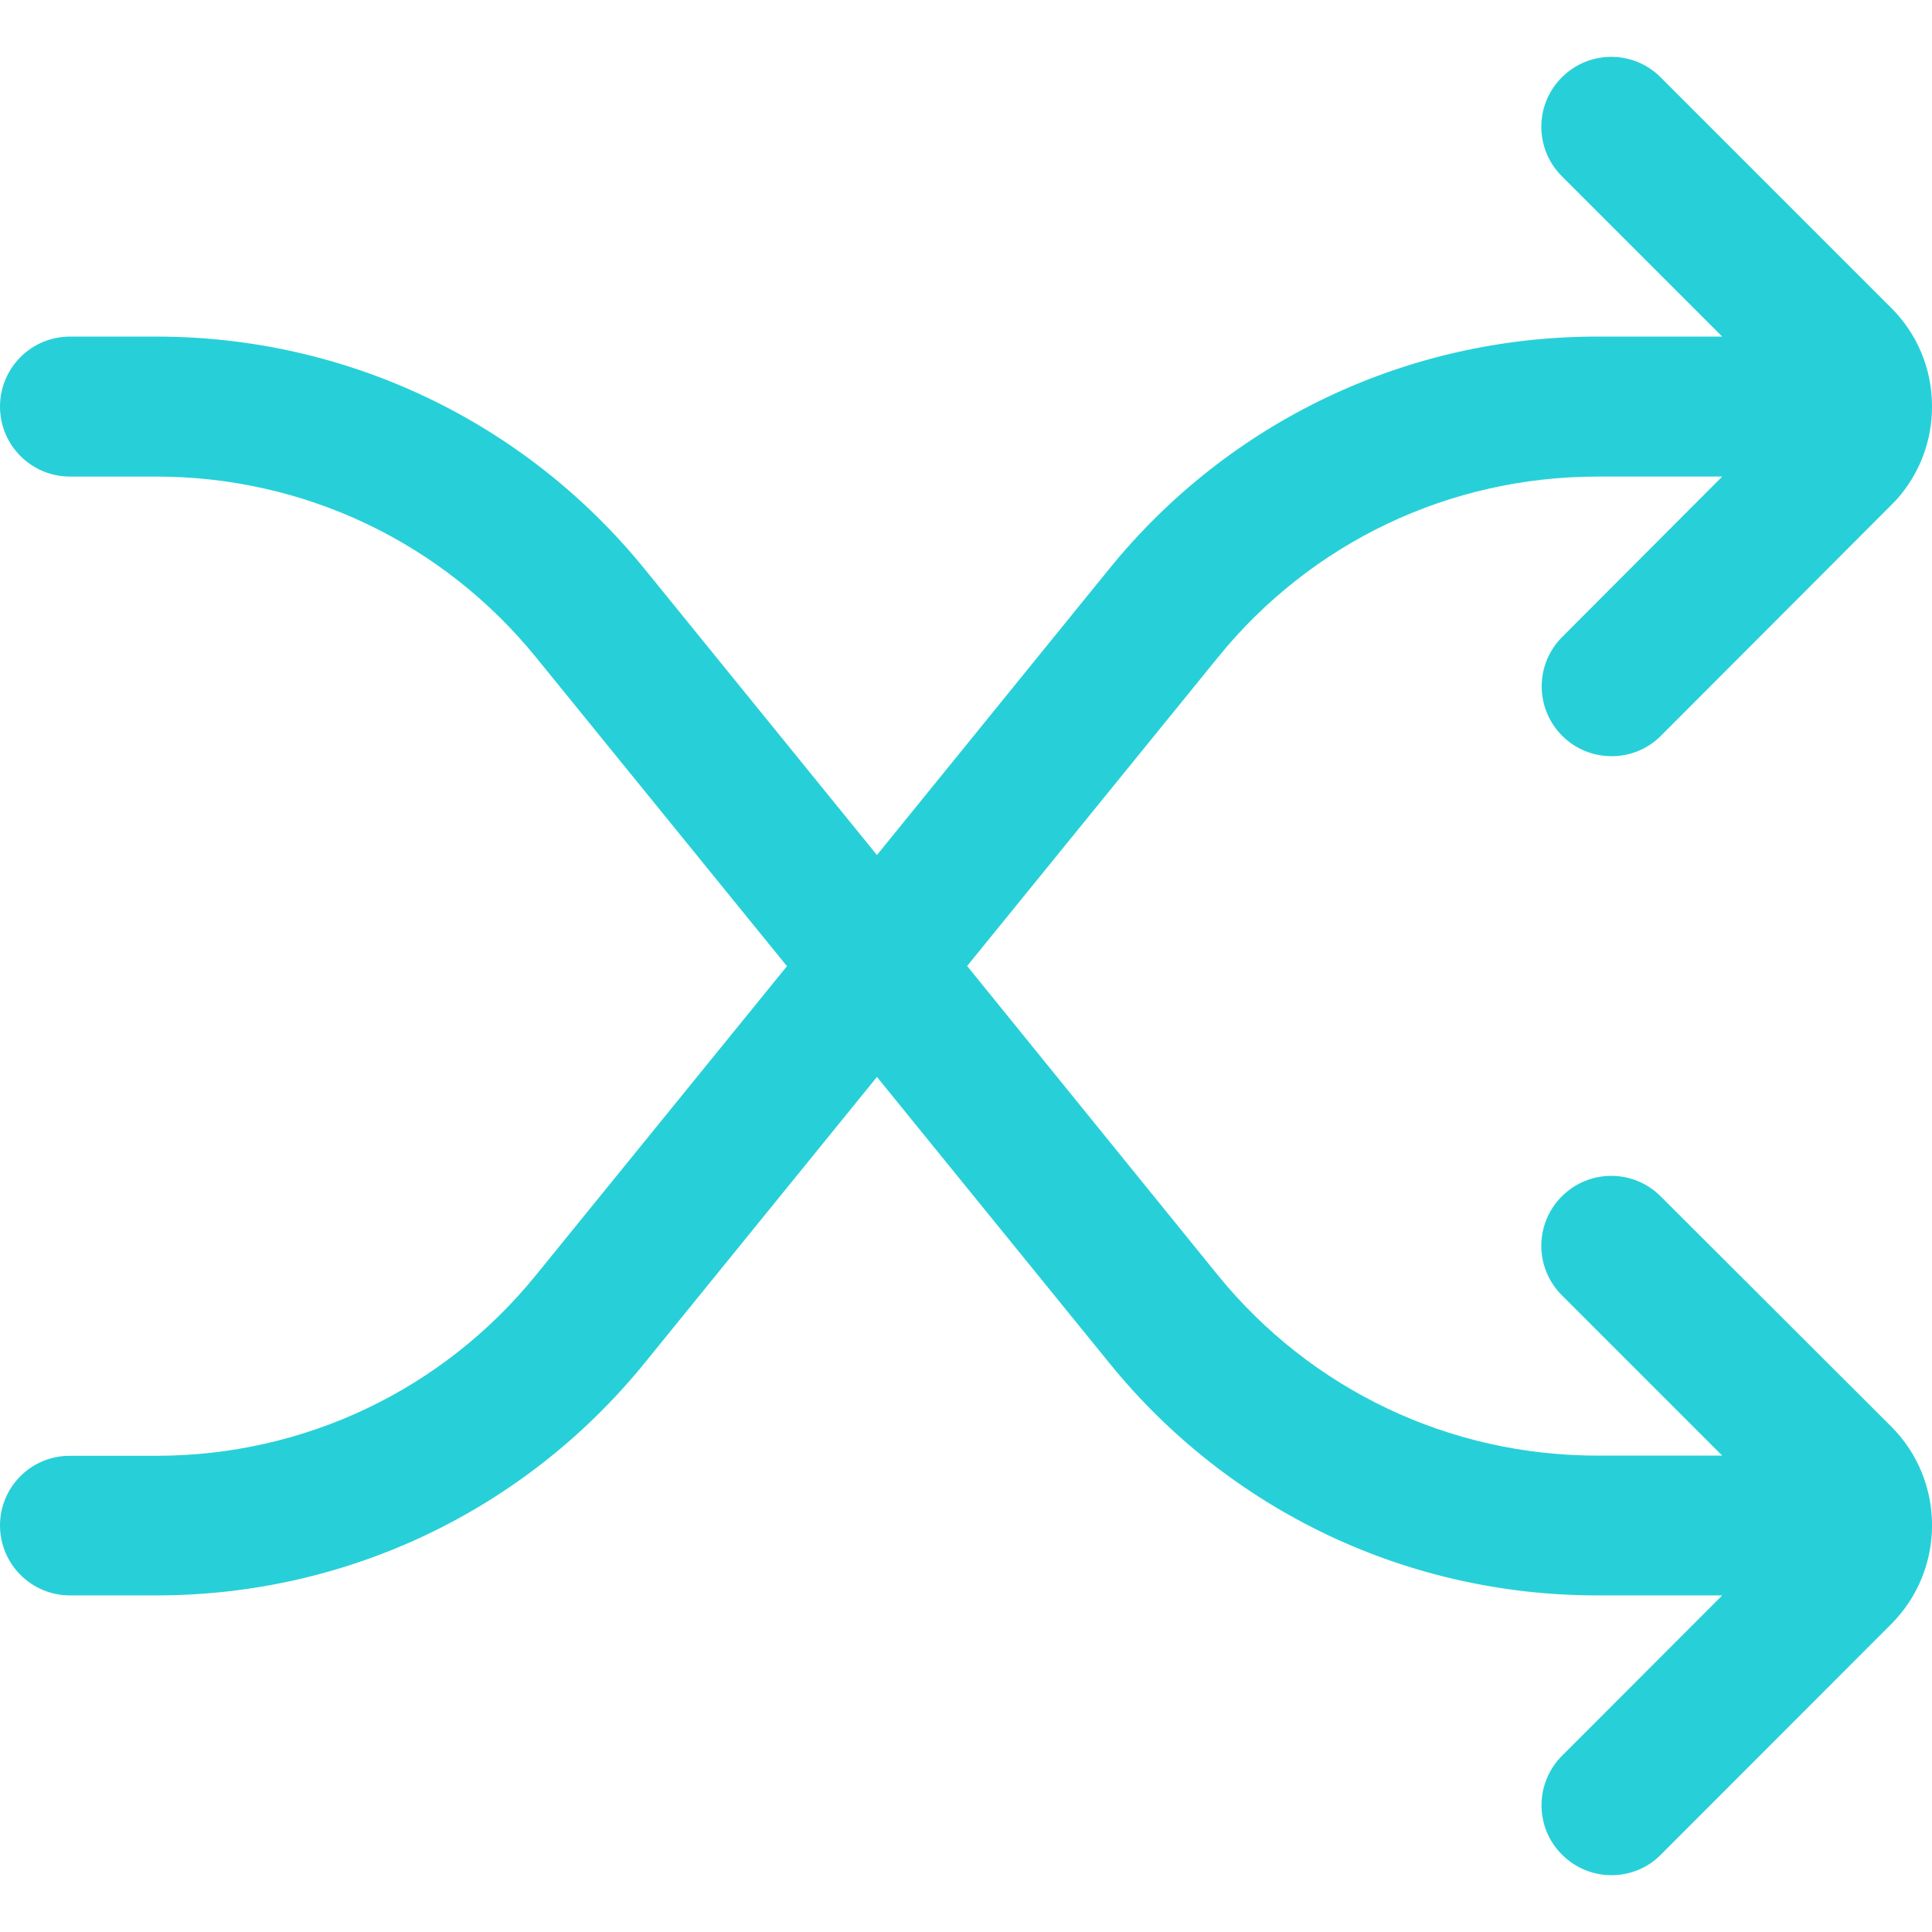 <?xml version="1.0" standalone="no"?><!DOCTYPE svg PUBLIC "-//W3C//DTD SVG 1.1//EN" "http://www.w3.org/Graphics/SVG/1.1/DTD/svg11.dtd"><svg t="1659083128257" class="icon" viewBox="0 0 1024 1024" version="1.1" xmlns="http://www.w3.org/2000/svg" p-id="5721" xmlns:xlink="http://www.w3.org/1999/xlink" width="200" height="200"><defs><style type="text/css"></style></defs><path d="M880.2 634.1c-14.5-14.5-37.9-14.5-52.4 0s-14.5 37.9 0 52.4l85 85h-66.2-0.1c-78.3 0-151.6-34.9-201-95.6L512.6 512l133.1-163.8c49.4-60.8 122.6-95.6 201-95.6h66.1l-84.8 85c-14.5 14.5-14.5 37.9 0 52.4 7.2 7.2 16.7 10.8 26.2 10.8s19-3.6 26.2-10.9L1001.1 269l4.2-4.3c12.1-13.6 18.8-31 18.7-49.4 0-19.8-7.8-38.4-21.8-52.3l-122-122c-14.5-14.5-37.9-14.5-52.4 0s-14.5 37.9 0 52.4l85 85h-66.2-0.1c-100.7 0-195 44.8-258.5 123L464.8 453.2 341.6 301.5C278 223.3 183.7 178.4 82.9 178.4H37.1C16.6 178.4 0 195 0 215.5s16.6 37.1 37.1 37.1h45.8c78.4 0 151.7 34.9 201.2 95.8l133 163.7-133 163.7c-49.4 60.9-122.8 95.8-201.2 95.8H37.1C16.6 771.5 0 788.1 0 808.5c0 20.5 16.6 37.1 37.1 37.1h45.8c100.8 0 195.1-44.9 258.7-123.1l123.2-151.7 123.3 151.8c63.5 78.2 157.7 123 258.5 123H912.8l-84.9 85c-14.5 14.5-14.5 38 0 52.4 7.2 7.2 16.7 10.9 26.2 10.9s19-3.6 26.2-10.9l122.1-122.2c28.9-29 28.8-76-0.1-104.8L880.2 634.1z" fill="#27D0D8" p-id="5722"></path></svg>